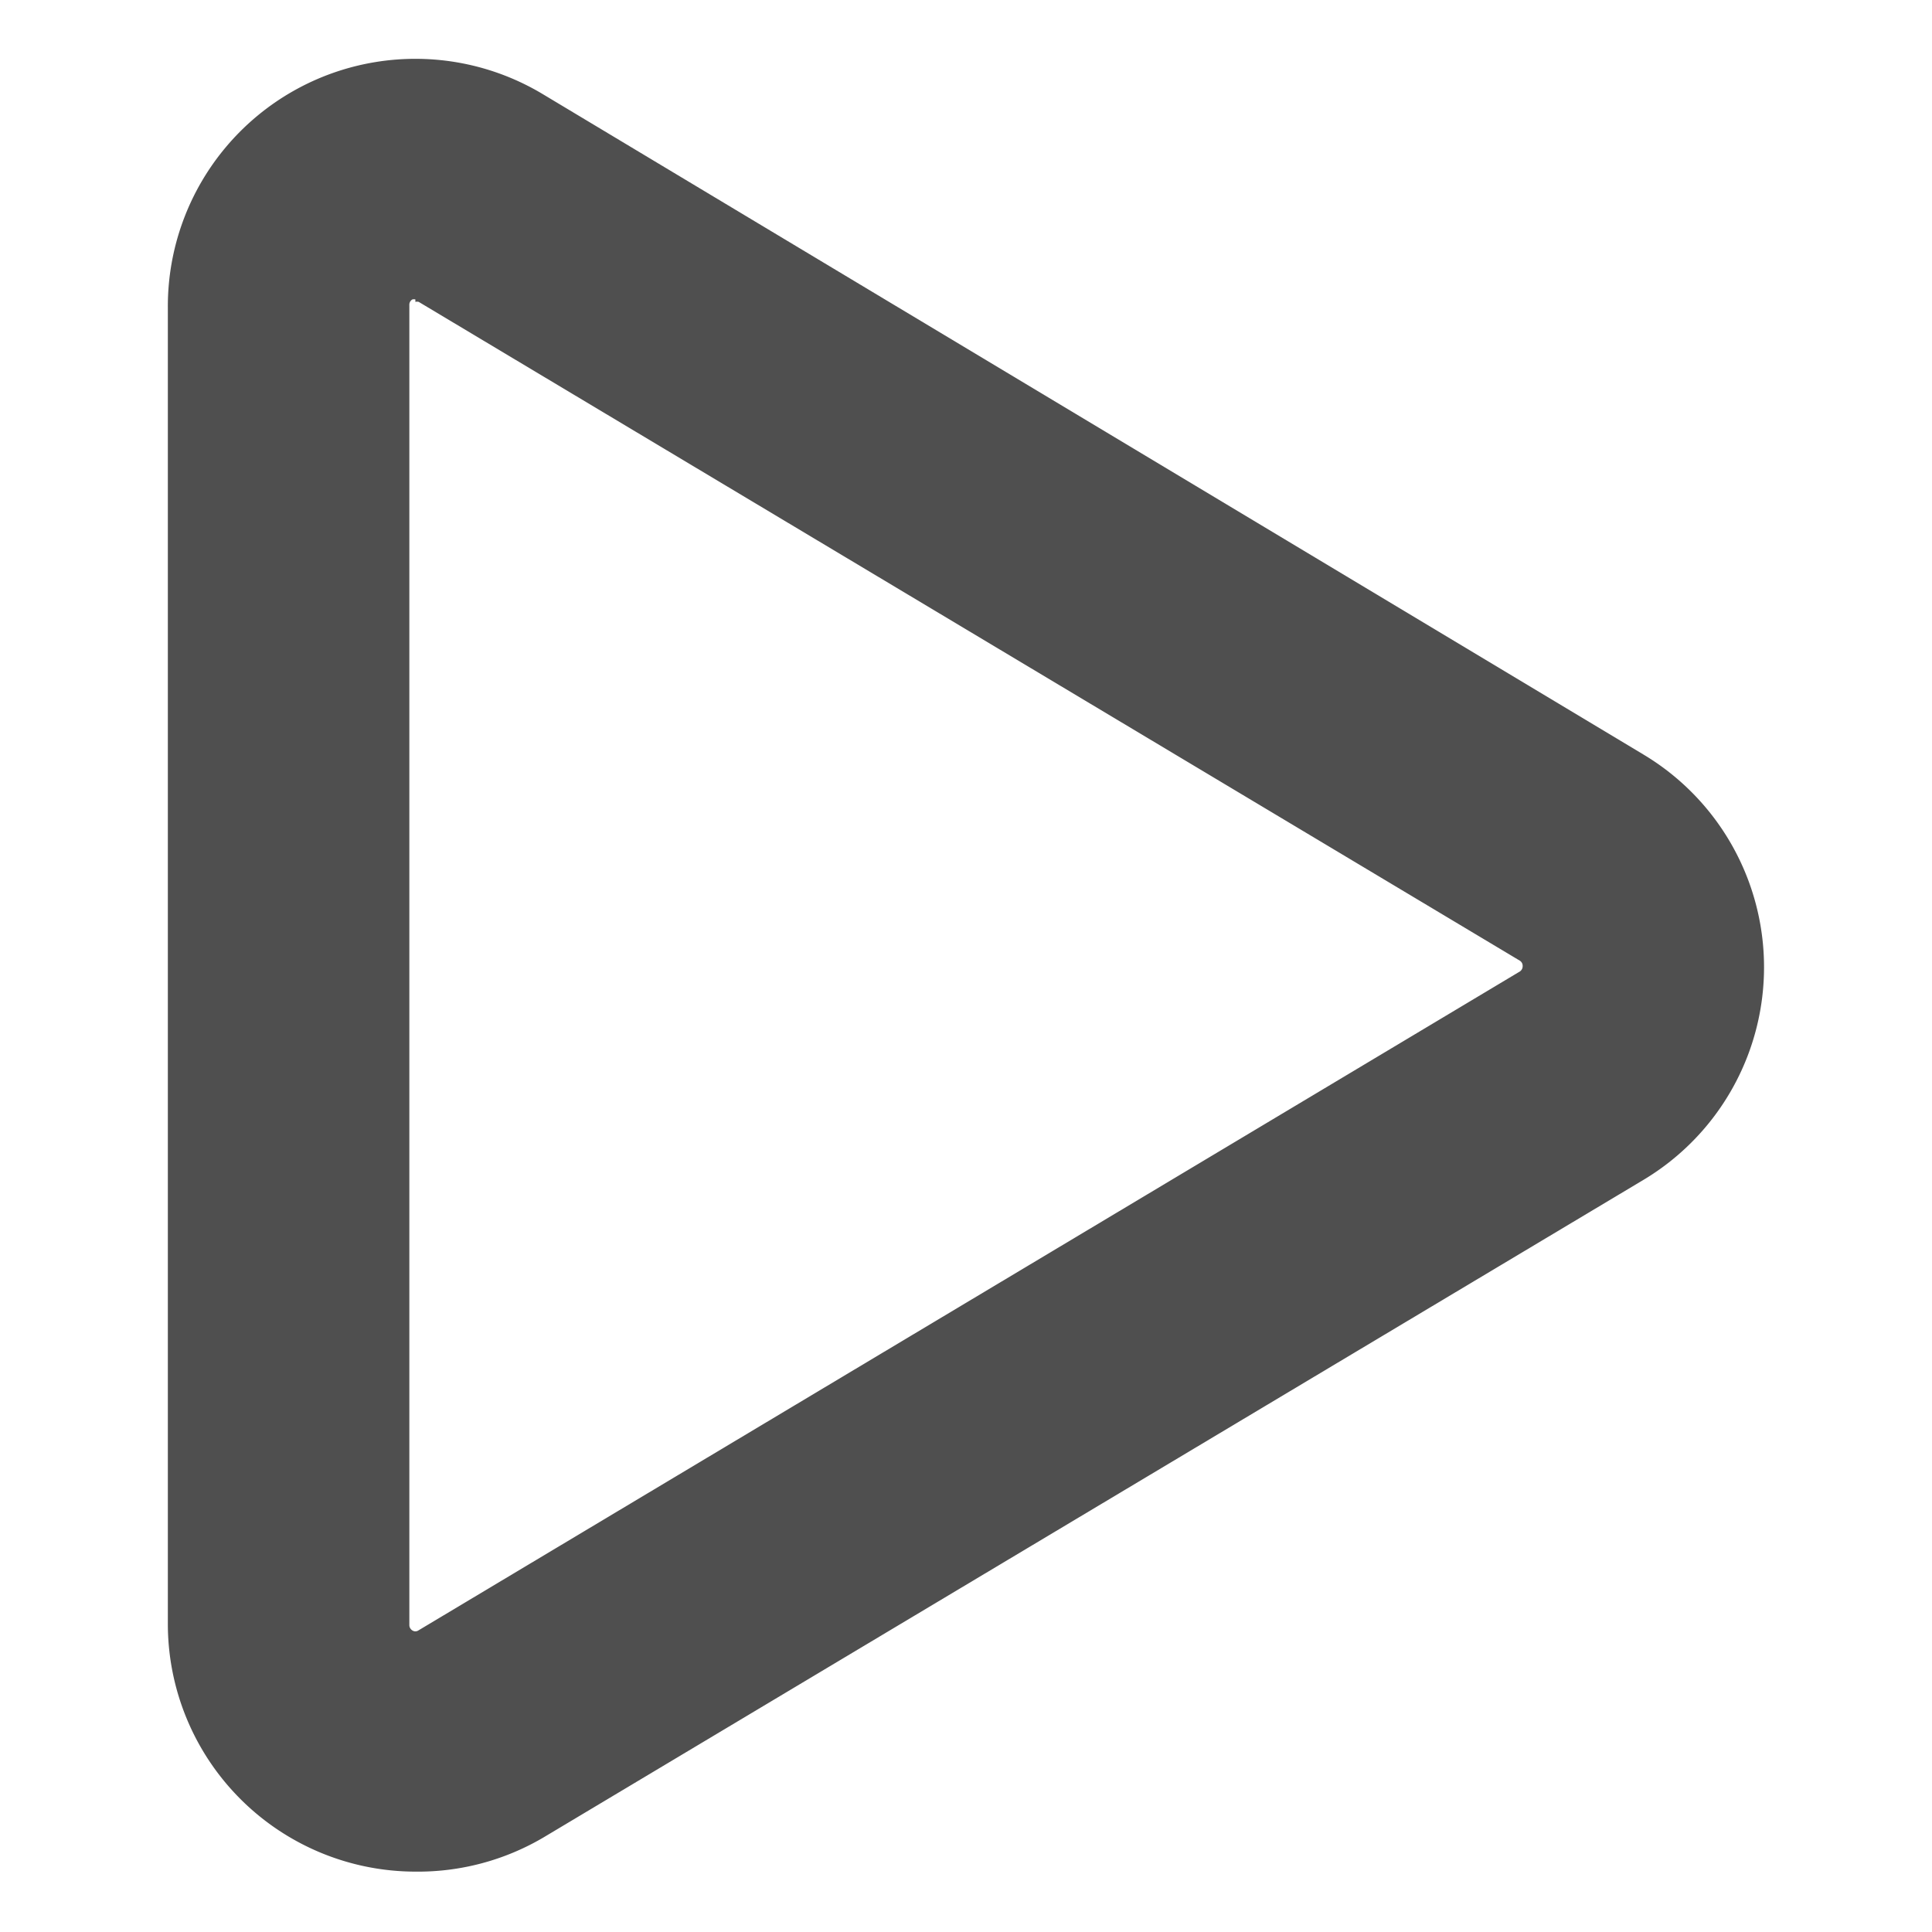 <svg xmlns="http://www.w3.org/2000/svg" viewBox="0 0 64 64"><g id="play"><path d="M13.76,62a8.21,8.21,0,0,1-8.2-8.21V10.17A8.2,8.2,0,0,1,18,3.13L54.45,25a8.21,8.21,0,0,1,0,14.08L18,60.87A8.19,8.19,0,0,1,13.76,62Zm0-52.08a.19.19,0,0,0-.1,0,.2.2,0,0,0-.1.18V53.83a.21.21,0,0,0,.1.18.18.18,0,0,0,.2,0L50.35,32.18a.21.21,0,0,0,.09-.18.2.2,0,0,0-.1-.18L13.87,10A.23.23,0,0,0,13.76,10Z" style="fill:#4f4f4f"/></g></svg>